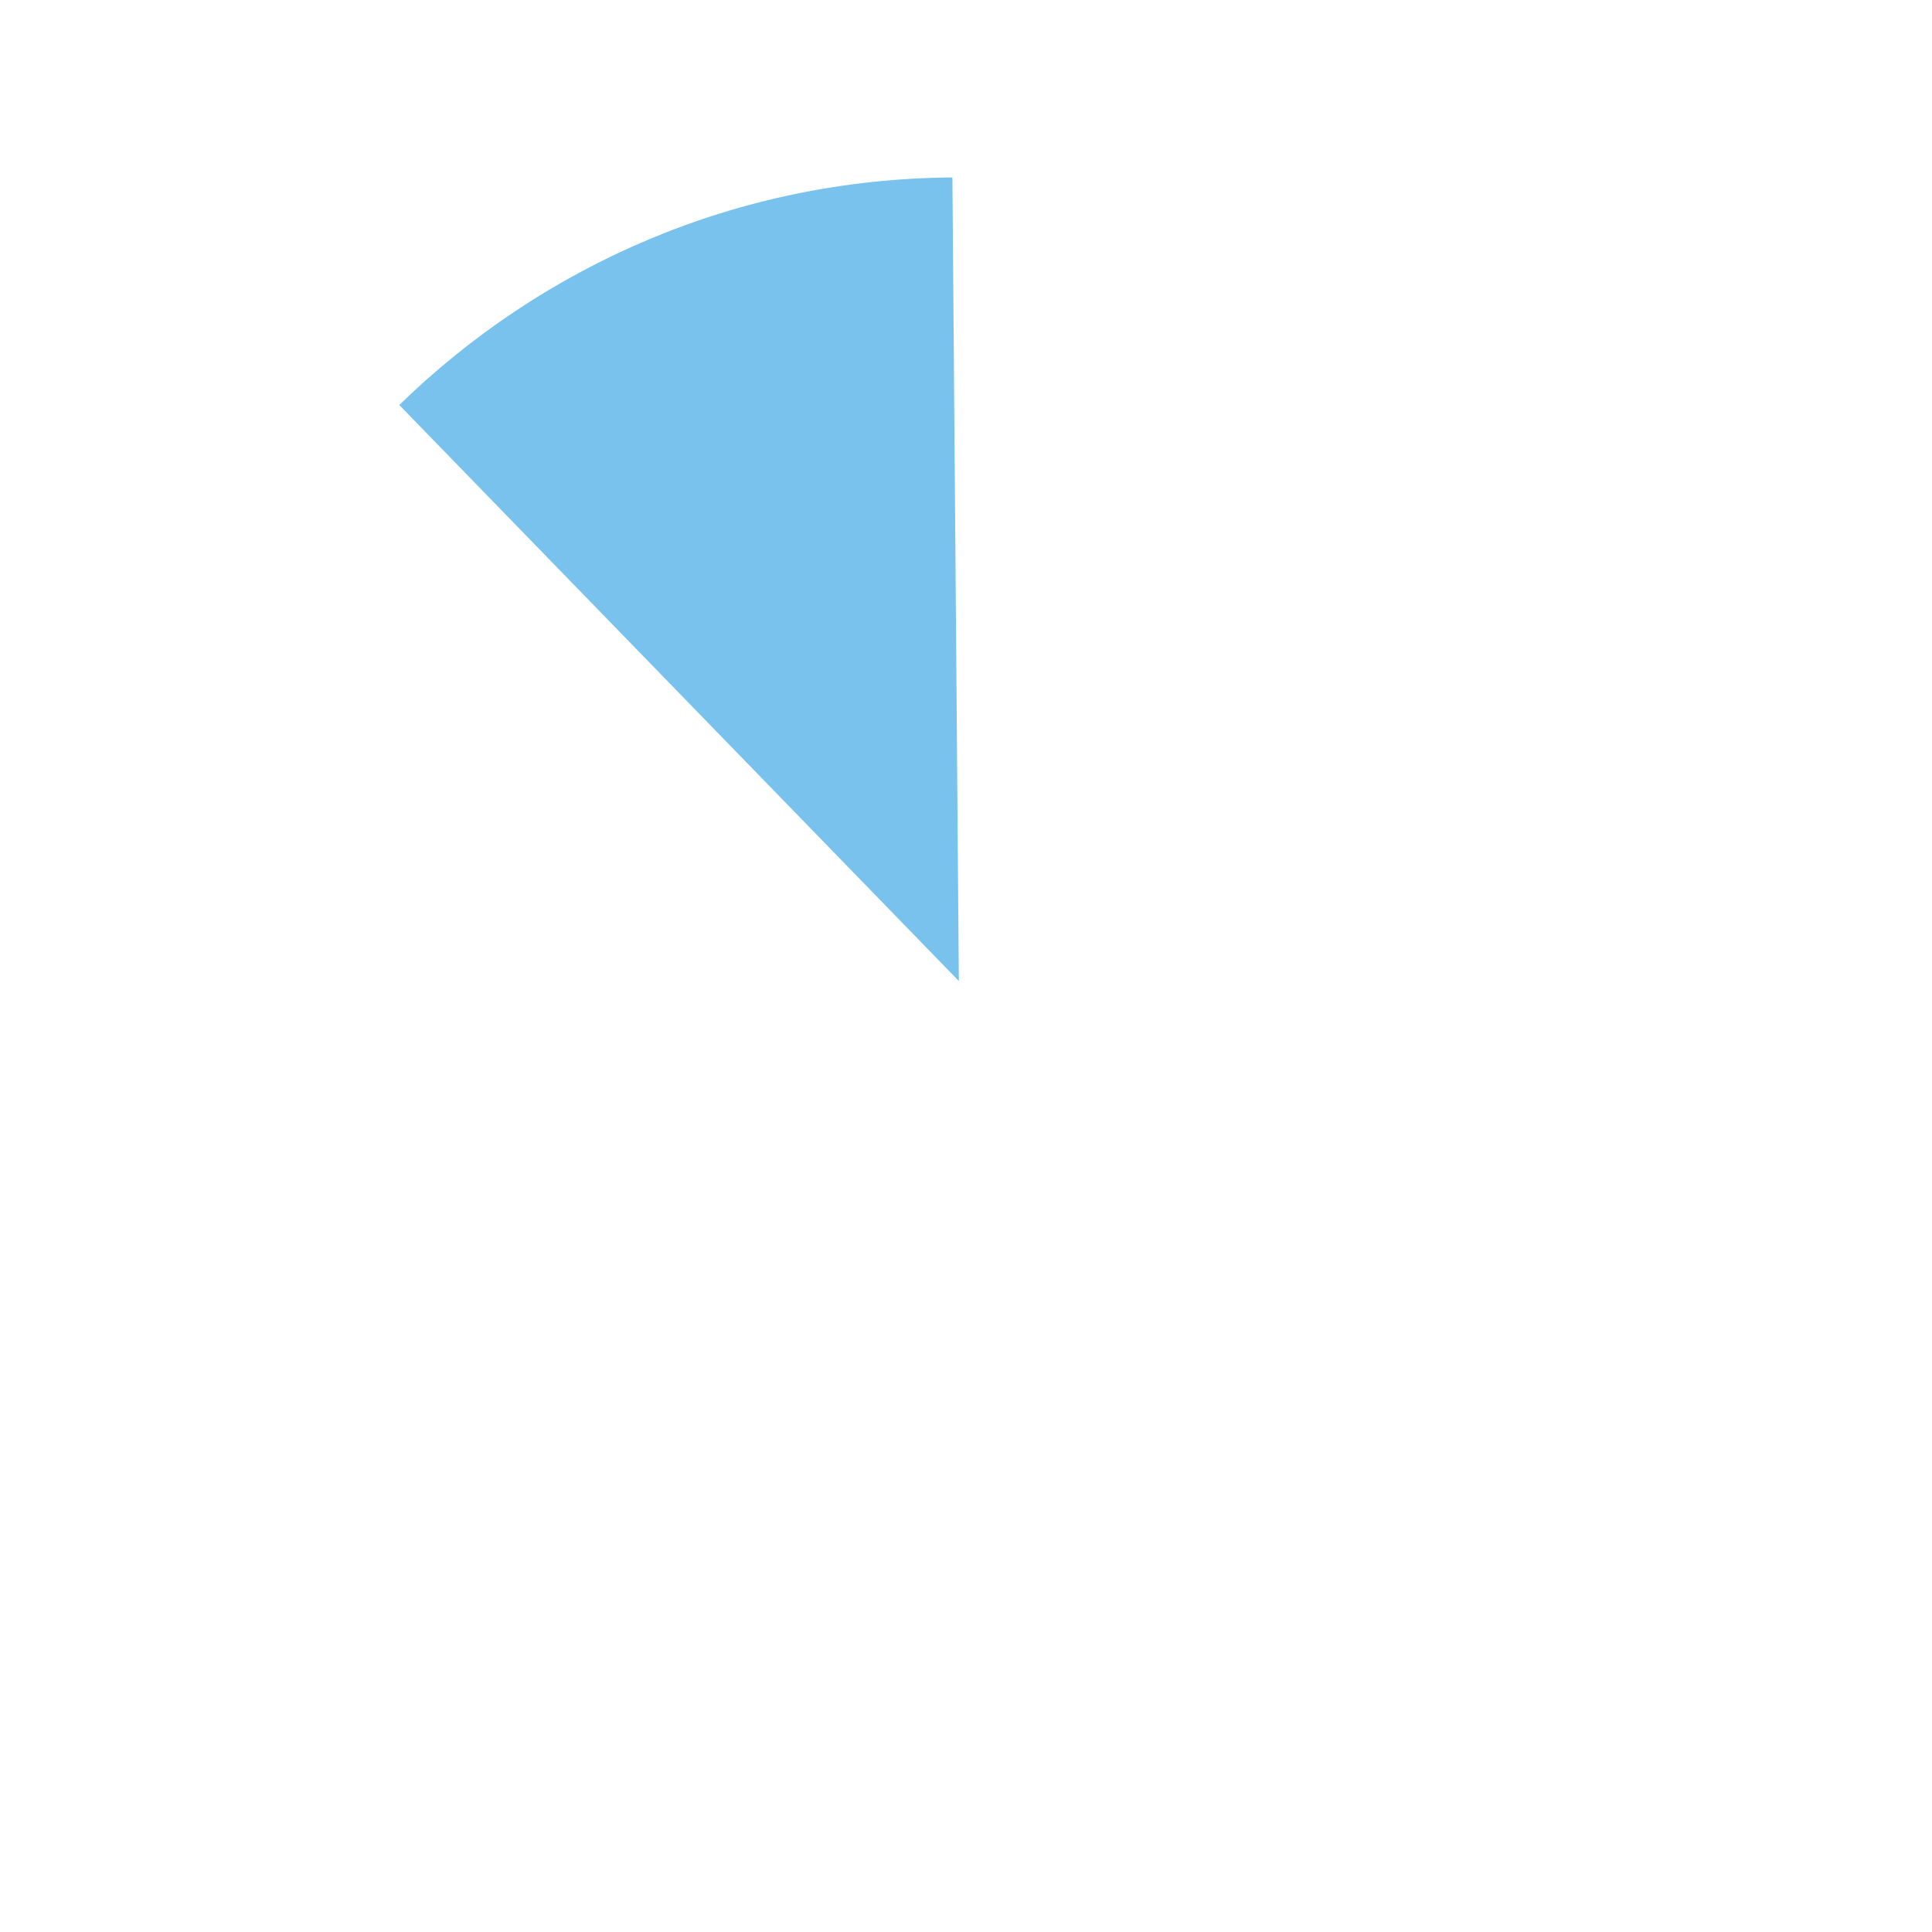 <?xml version="1.0" encoding="UTF-8"?>
<svg id="Livello_1" data-name="Livello 1" xmlns="http://www.w3.org/2000/svg" version="1.1" viewBox="0 0 270 270">
  <defs>
    <style>
      .cls-1 {
        fill: #79c2ed;
        stroke-width: 0px;
      }
    </style>
  </defs>
  <path class="cls-1" d="M134,137l-.9-112.2c-30.1.2-57.3,12.3-77.3,31.8l78.2,80.5Z"/>
</svg>